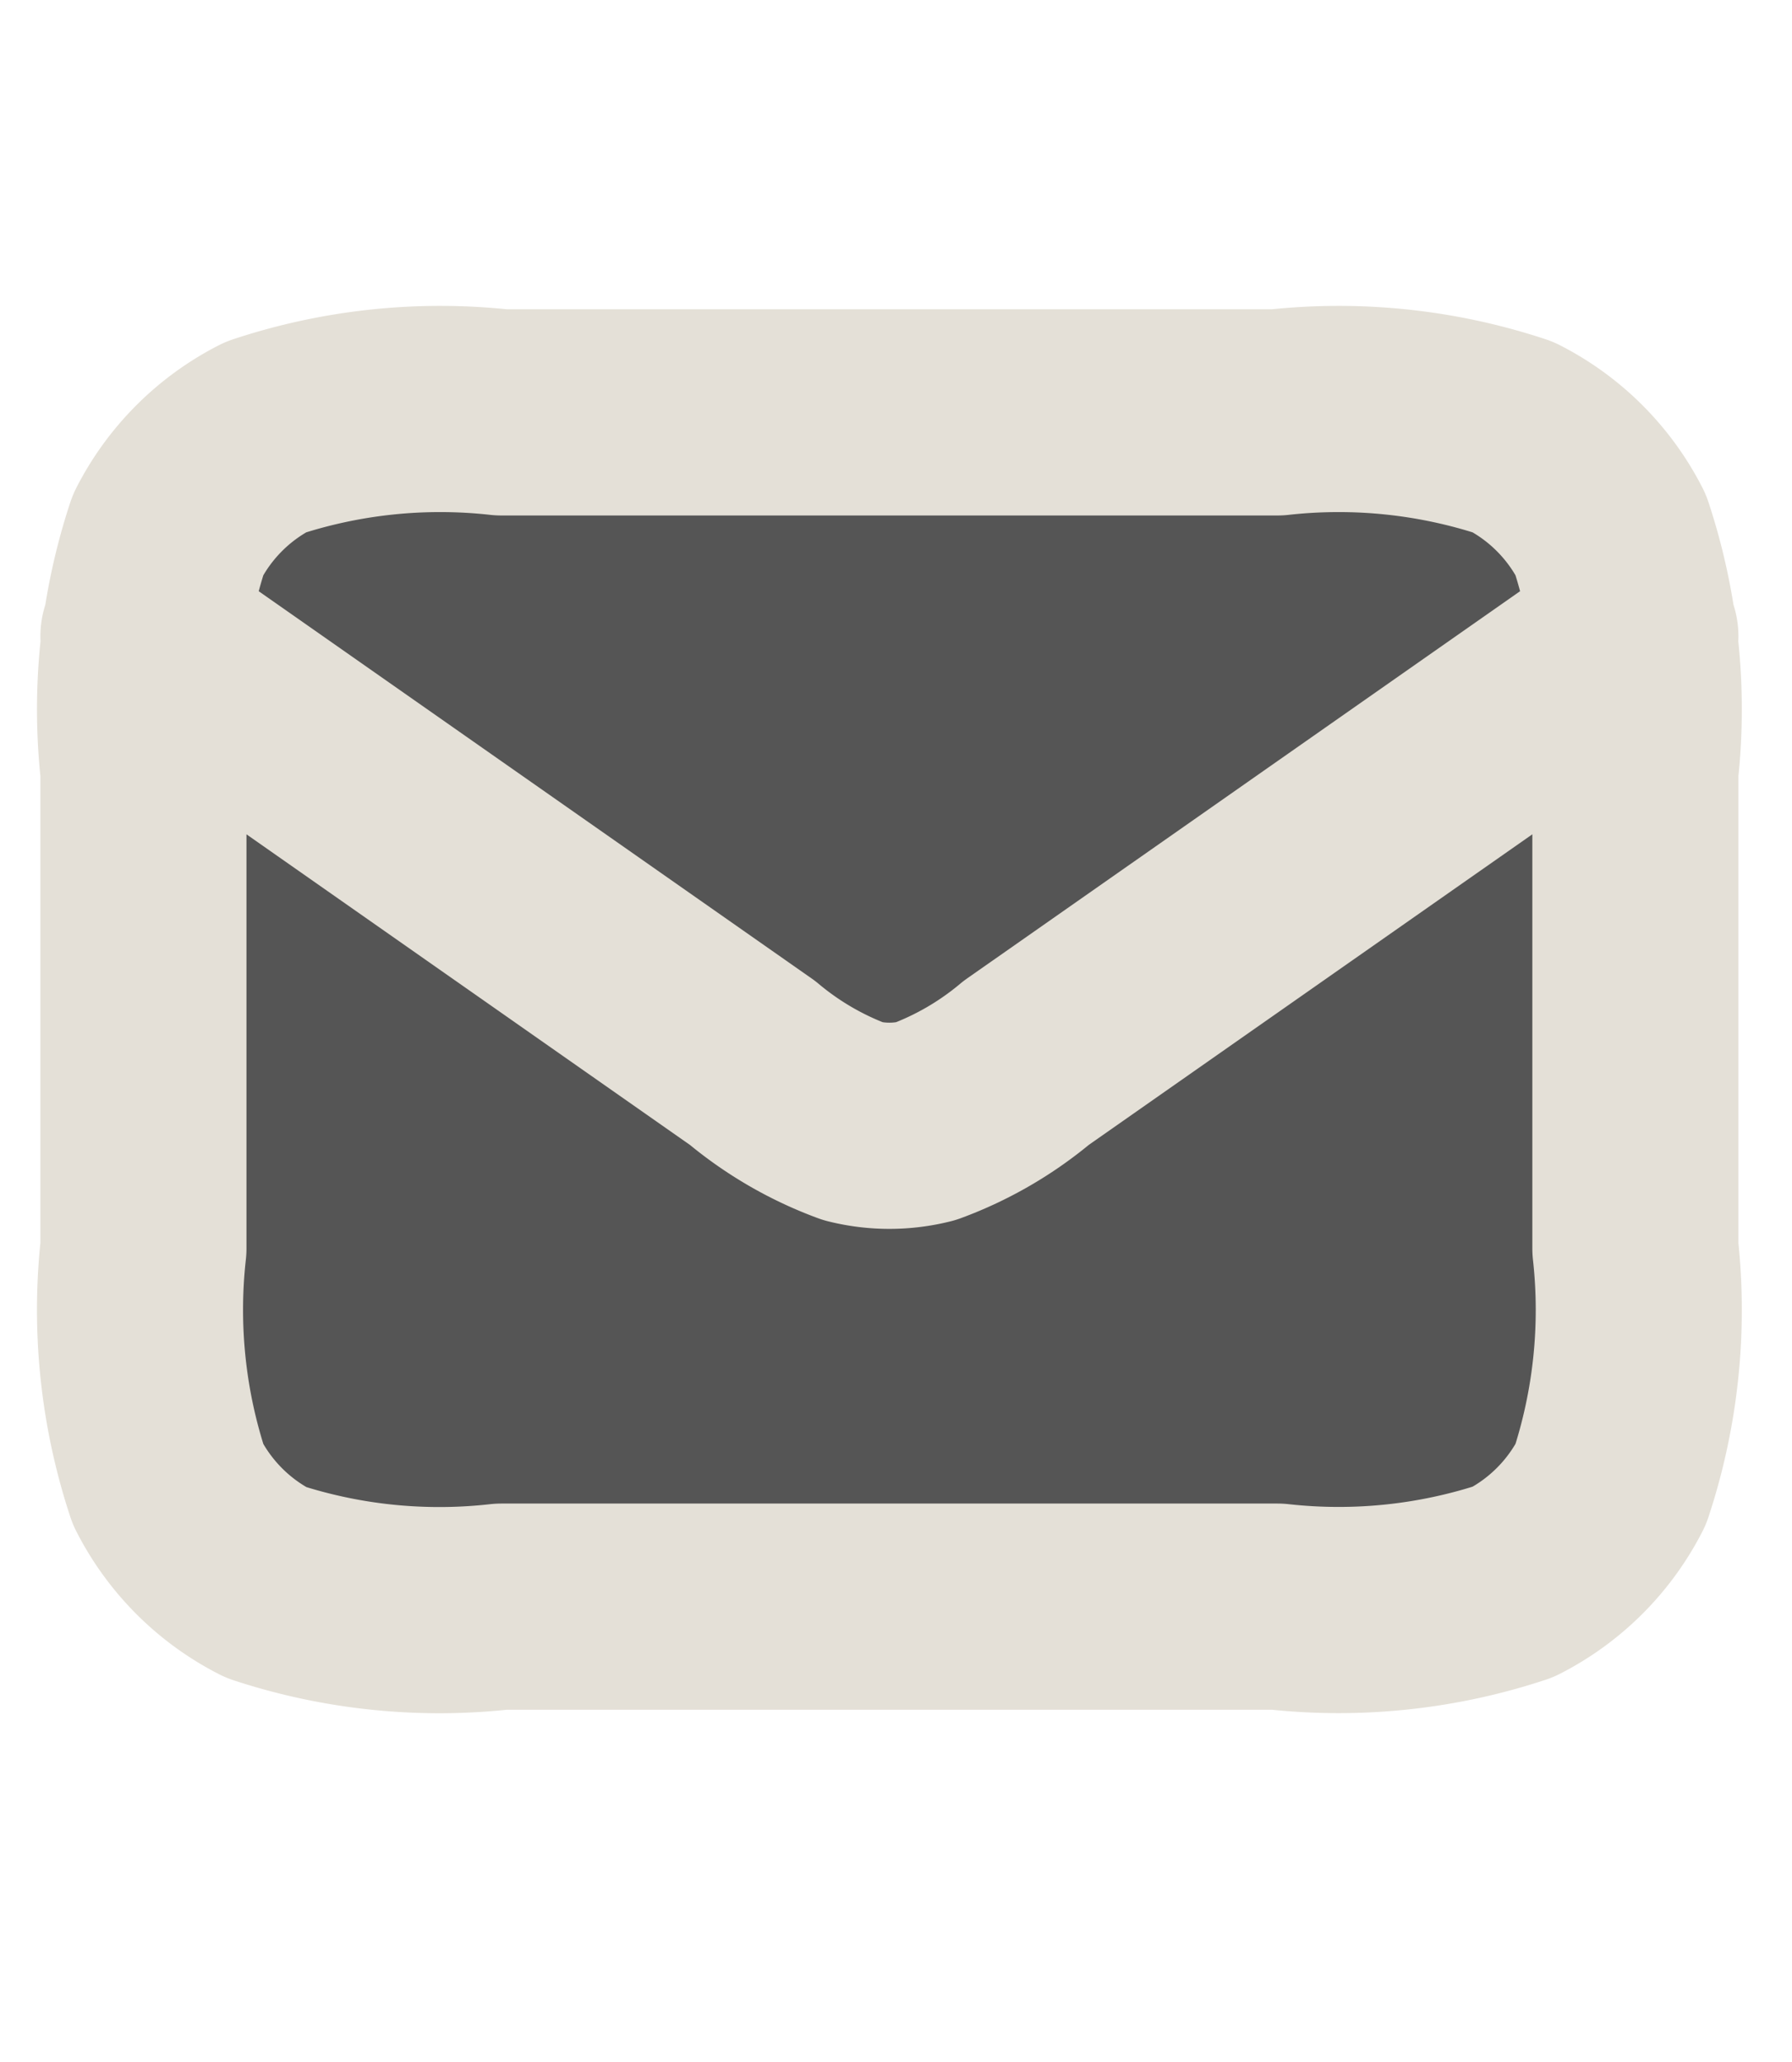 <svg xmlns="http://www.w3.org/2000/svg" width="21.74" height="25" viewBox="0 0 21.74 25">
  <g id="mail" transform="translate(44.74 -3569.553)">
    <rect id="Retângulo_1146" data-name="Retângulo 1146" width="21" height="25" transform="translate(-44 3569.553)" fill="none"/>
    <g id="Grupo_2409" data-name="Grupo 2409" transform="translate(-311.5 -77.947)">
      <path id="mail-2" data-name="mail" d="M2,6.715l7.389,5.172a4.125,4.125,0,0,0,1.223.709,1.809,1.809,0,0,0,.875,0,4.125,4.125,0,0,0,1.223-.709L20.1,6.715M6.344,18.48h9.412a6.745,6.745,0,0,0,2.862-.3A2.714,2.714,0,0,0,19.8,17a6.745,6.745,0,0,0,.3-2.862V8.344a6.745,6.745,0,0,0-.3-2.862A2.715,2.715,0,0,0,18.618,4.3,6.745,6.745,0,0,0,15.756,4H6.344a6.745,6.745,0,0,0-2.862.3A2.715,2.715,0,0,0,2.3,5.482,6.745,6.745,0,0,0,2,8.344v5.792A6.745,6.745,0,0,0,2.3,17a2.715,2.715,0,0,0,1.186,1.186A6.745,6.745,0,0,0,6.344,18.48Z" transform="translate(266.5 3648.5)" fill="#555" stroke="#e4e0d7" stroke-linecap="round" stroke-linejoin="round" stroke-width="2.5"/>
    </g>
  </g>
</svg>
